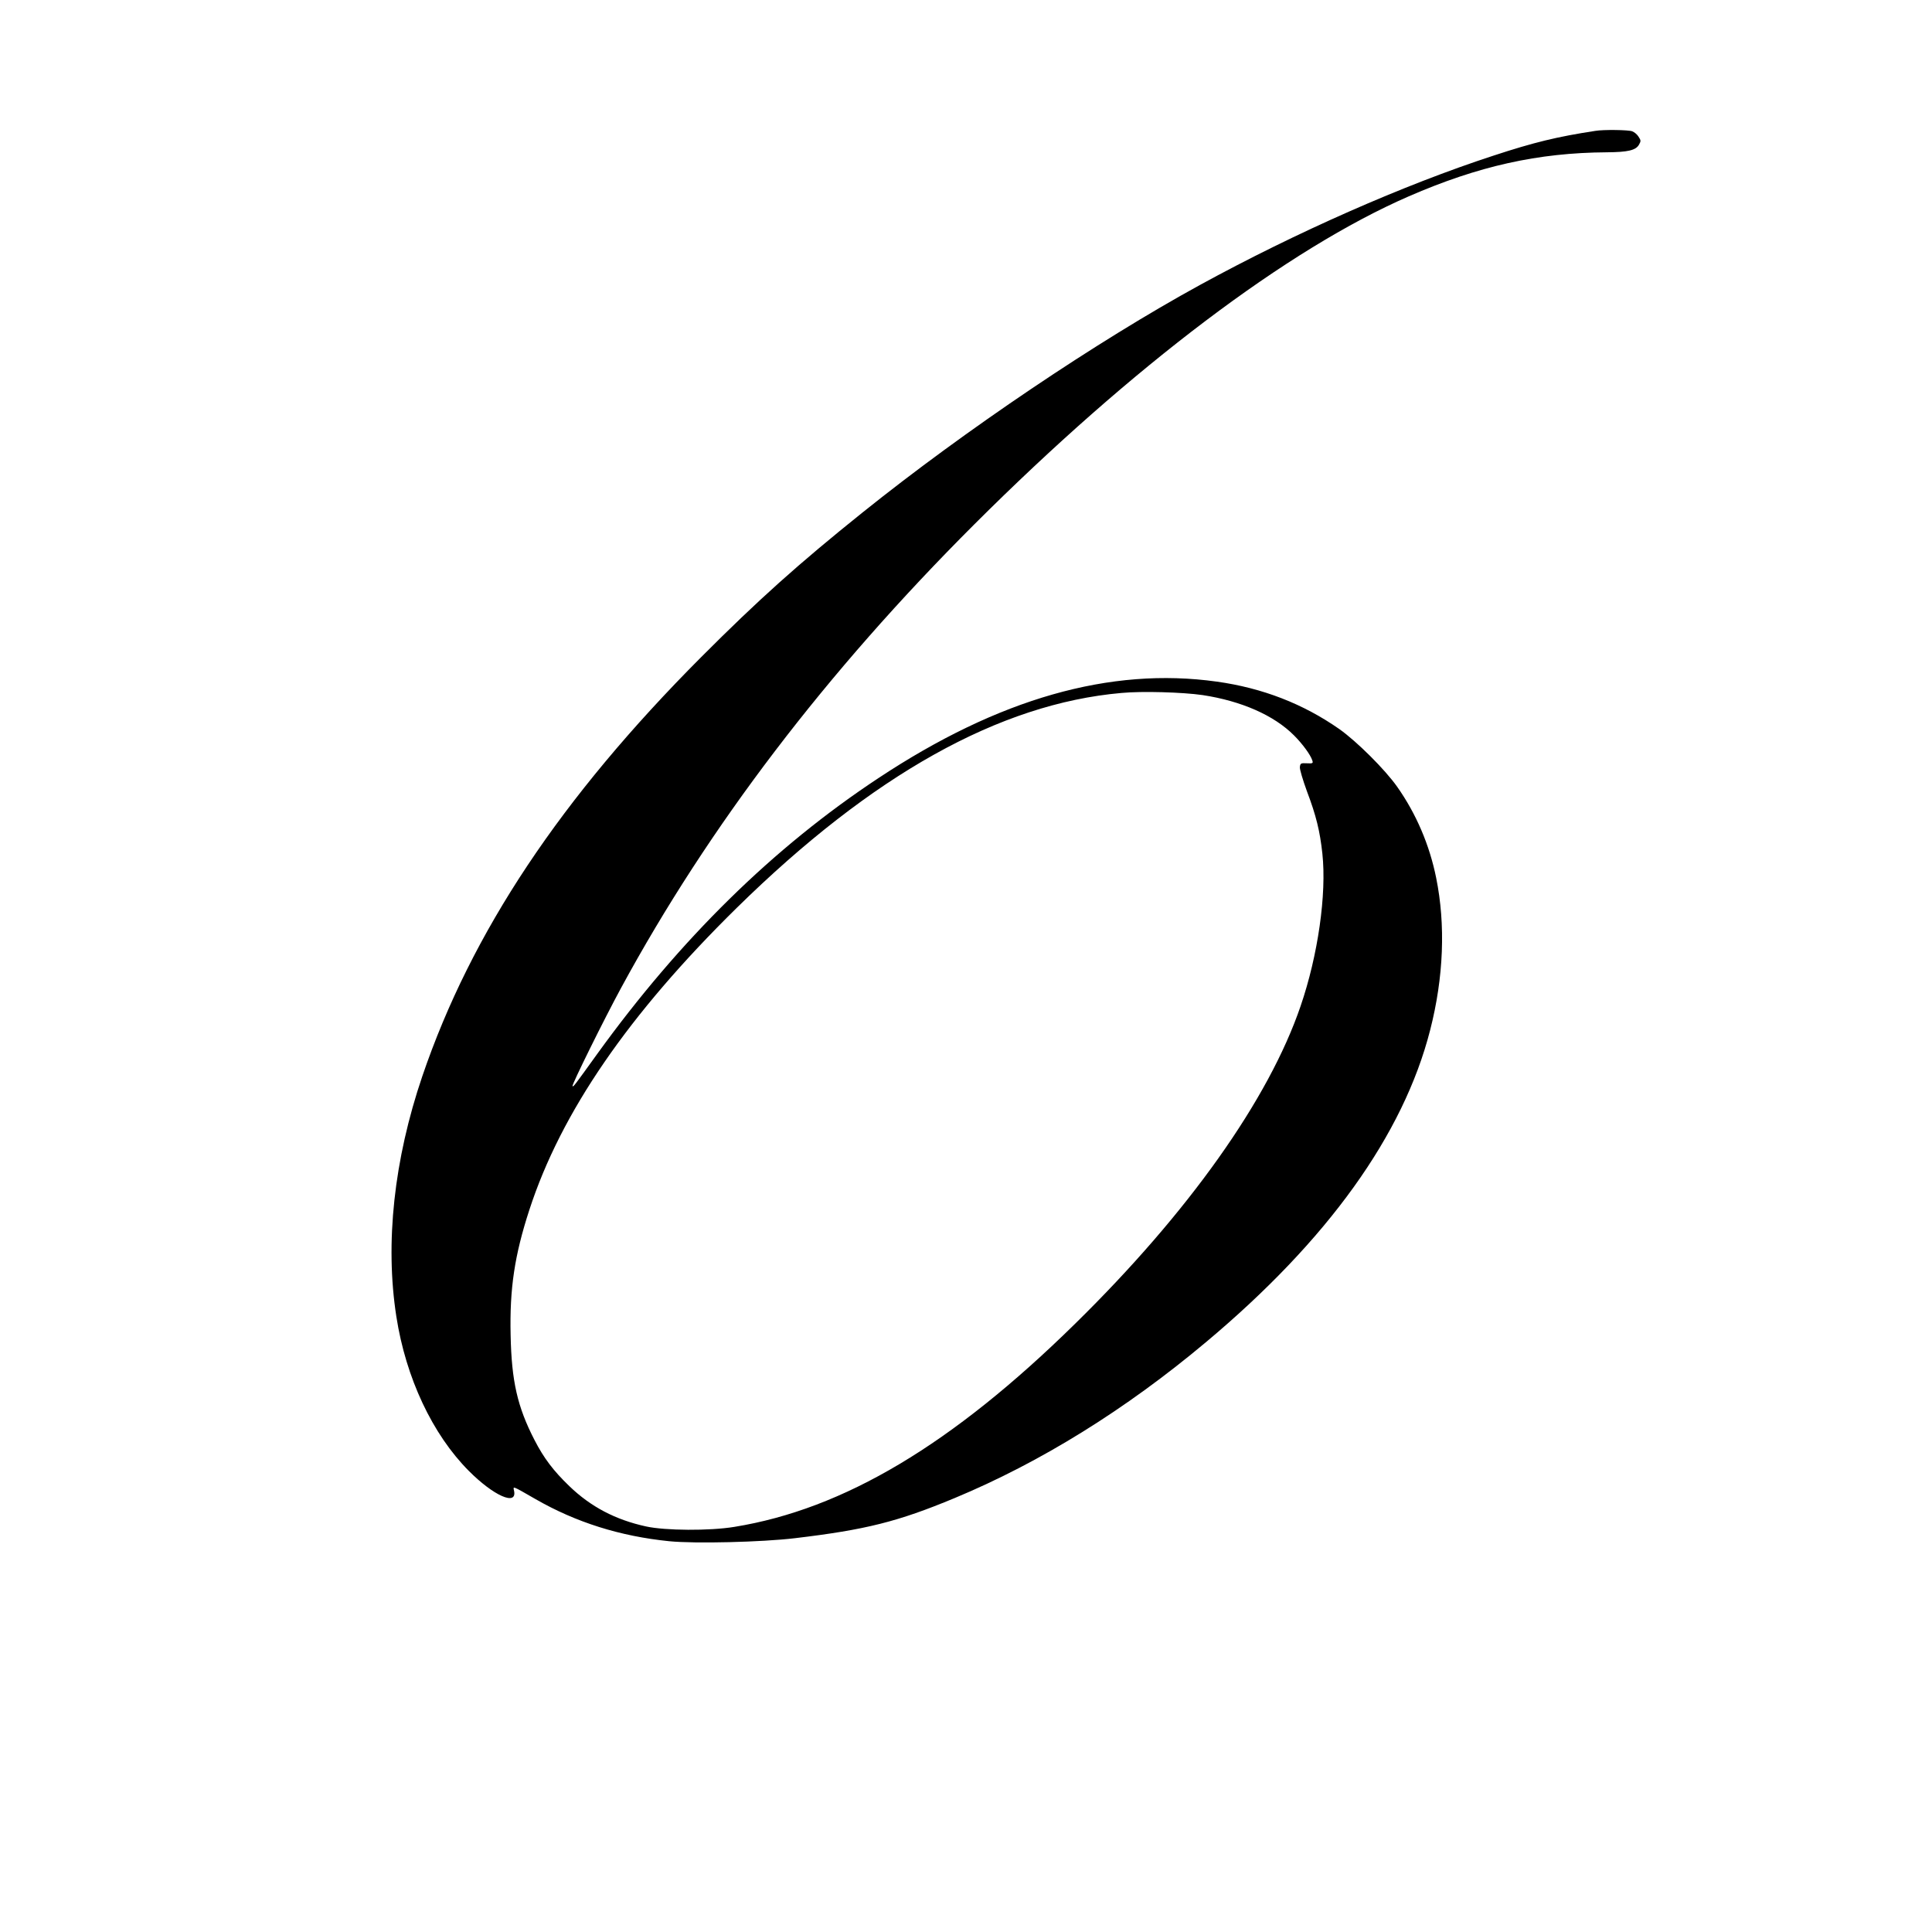 <?xml version="1.0" standalone="no"?>
<!DOCTYPE svg PUBLIC "-//W3C//DTD SVG 20010904//EN"
 "http://www.w3.org/TR/2001/REC-SVG-20010904/DTD/svg10.dtd">
<svg version="1.0" xmlns="http://www.w3.org/2000/svg"
 width="1280pt" height="1280pt" viewBox="0 0 1280 1280"
 preserveAspectRatio="xMidYMid meet">
<g transform="translate(0,1280) scale(0.1,-0.1)"
fill="#000000" stroke="none">
<path d="M10570 11933 c-255 -39 -407 -76 -675 -164 -595 -194 -1307 -508
-1945 -857 -683 -374 -1553 -960 -2235 -1507 -425 -341 -691 -579 -1070 -959
-930 -933 -1522 -1822 -1847 -2776 -188 -553 -248 -1106 -172 -1593 63 -406
239 -780 480 -1022 164 -165 320 -234 300 -133 -7 33 -18 38 142 -54 268 -154
560 -246 886 -279 171 -17 614 -6 832 20 470 56 682 109 1059 266 567 236
1131 585 1665 1033 806 675 1308 1374 1485 2067 90 351 103 698 40 1009 -44
218 -132 424 -258 603 -81 115 -268 301 -384 383 -239 167 -509 272 -811 314
-706 99 -1446 -112 -2242 -639 -698 -461 -1314 -1067 -1865 -1830 -150 -208
-156 -217 -162 -211 -7 6 209 443 322 651 582 1072 1358 2090 2339 3070 1050
1048 2080 1826 2879 2174 462 201 856 289 1312 292 140 1 193 13 214 51 13 23
13 28 -3 52 -9 15 -28 31 -42 36 -24 10 -191 12 -244 3z m-2603 -3738 c257
-39 474 -134 607 -268 56 -56 109 -129 120 -164 7 -20 4 -22 -36 -20 -40 2
-43 0 -46 -25 -2 -14 20 -87 47 -161 61 -161 86 -264 102 -412 29 -270 -29
-674 -144 -1010 -211 -619 -744 -1369 -1494 -2105 -815 -801 -1534 -1229
-2258 -1346 -164 -27 -458 -25 -585 3 -202 44 -366 130 -508 267 -105 101
-169 185 -231 306 -113 219 -152 390 -158 695 -7 308 26 528 124 829 210 646
657 1296 1374 2001 898 882 1741 1353 2549 1424 137 13 405 5 537 -14z"/>
</g>
</svg>
